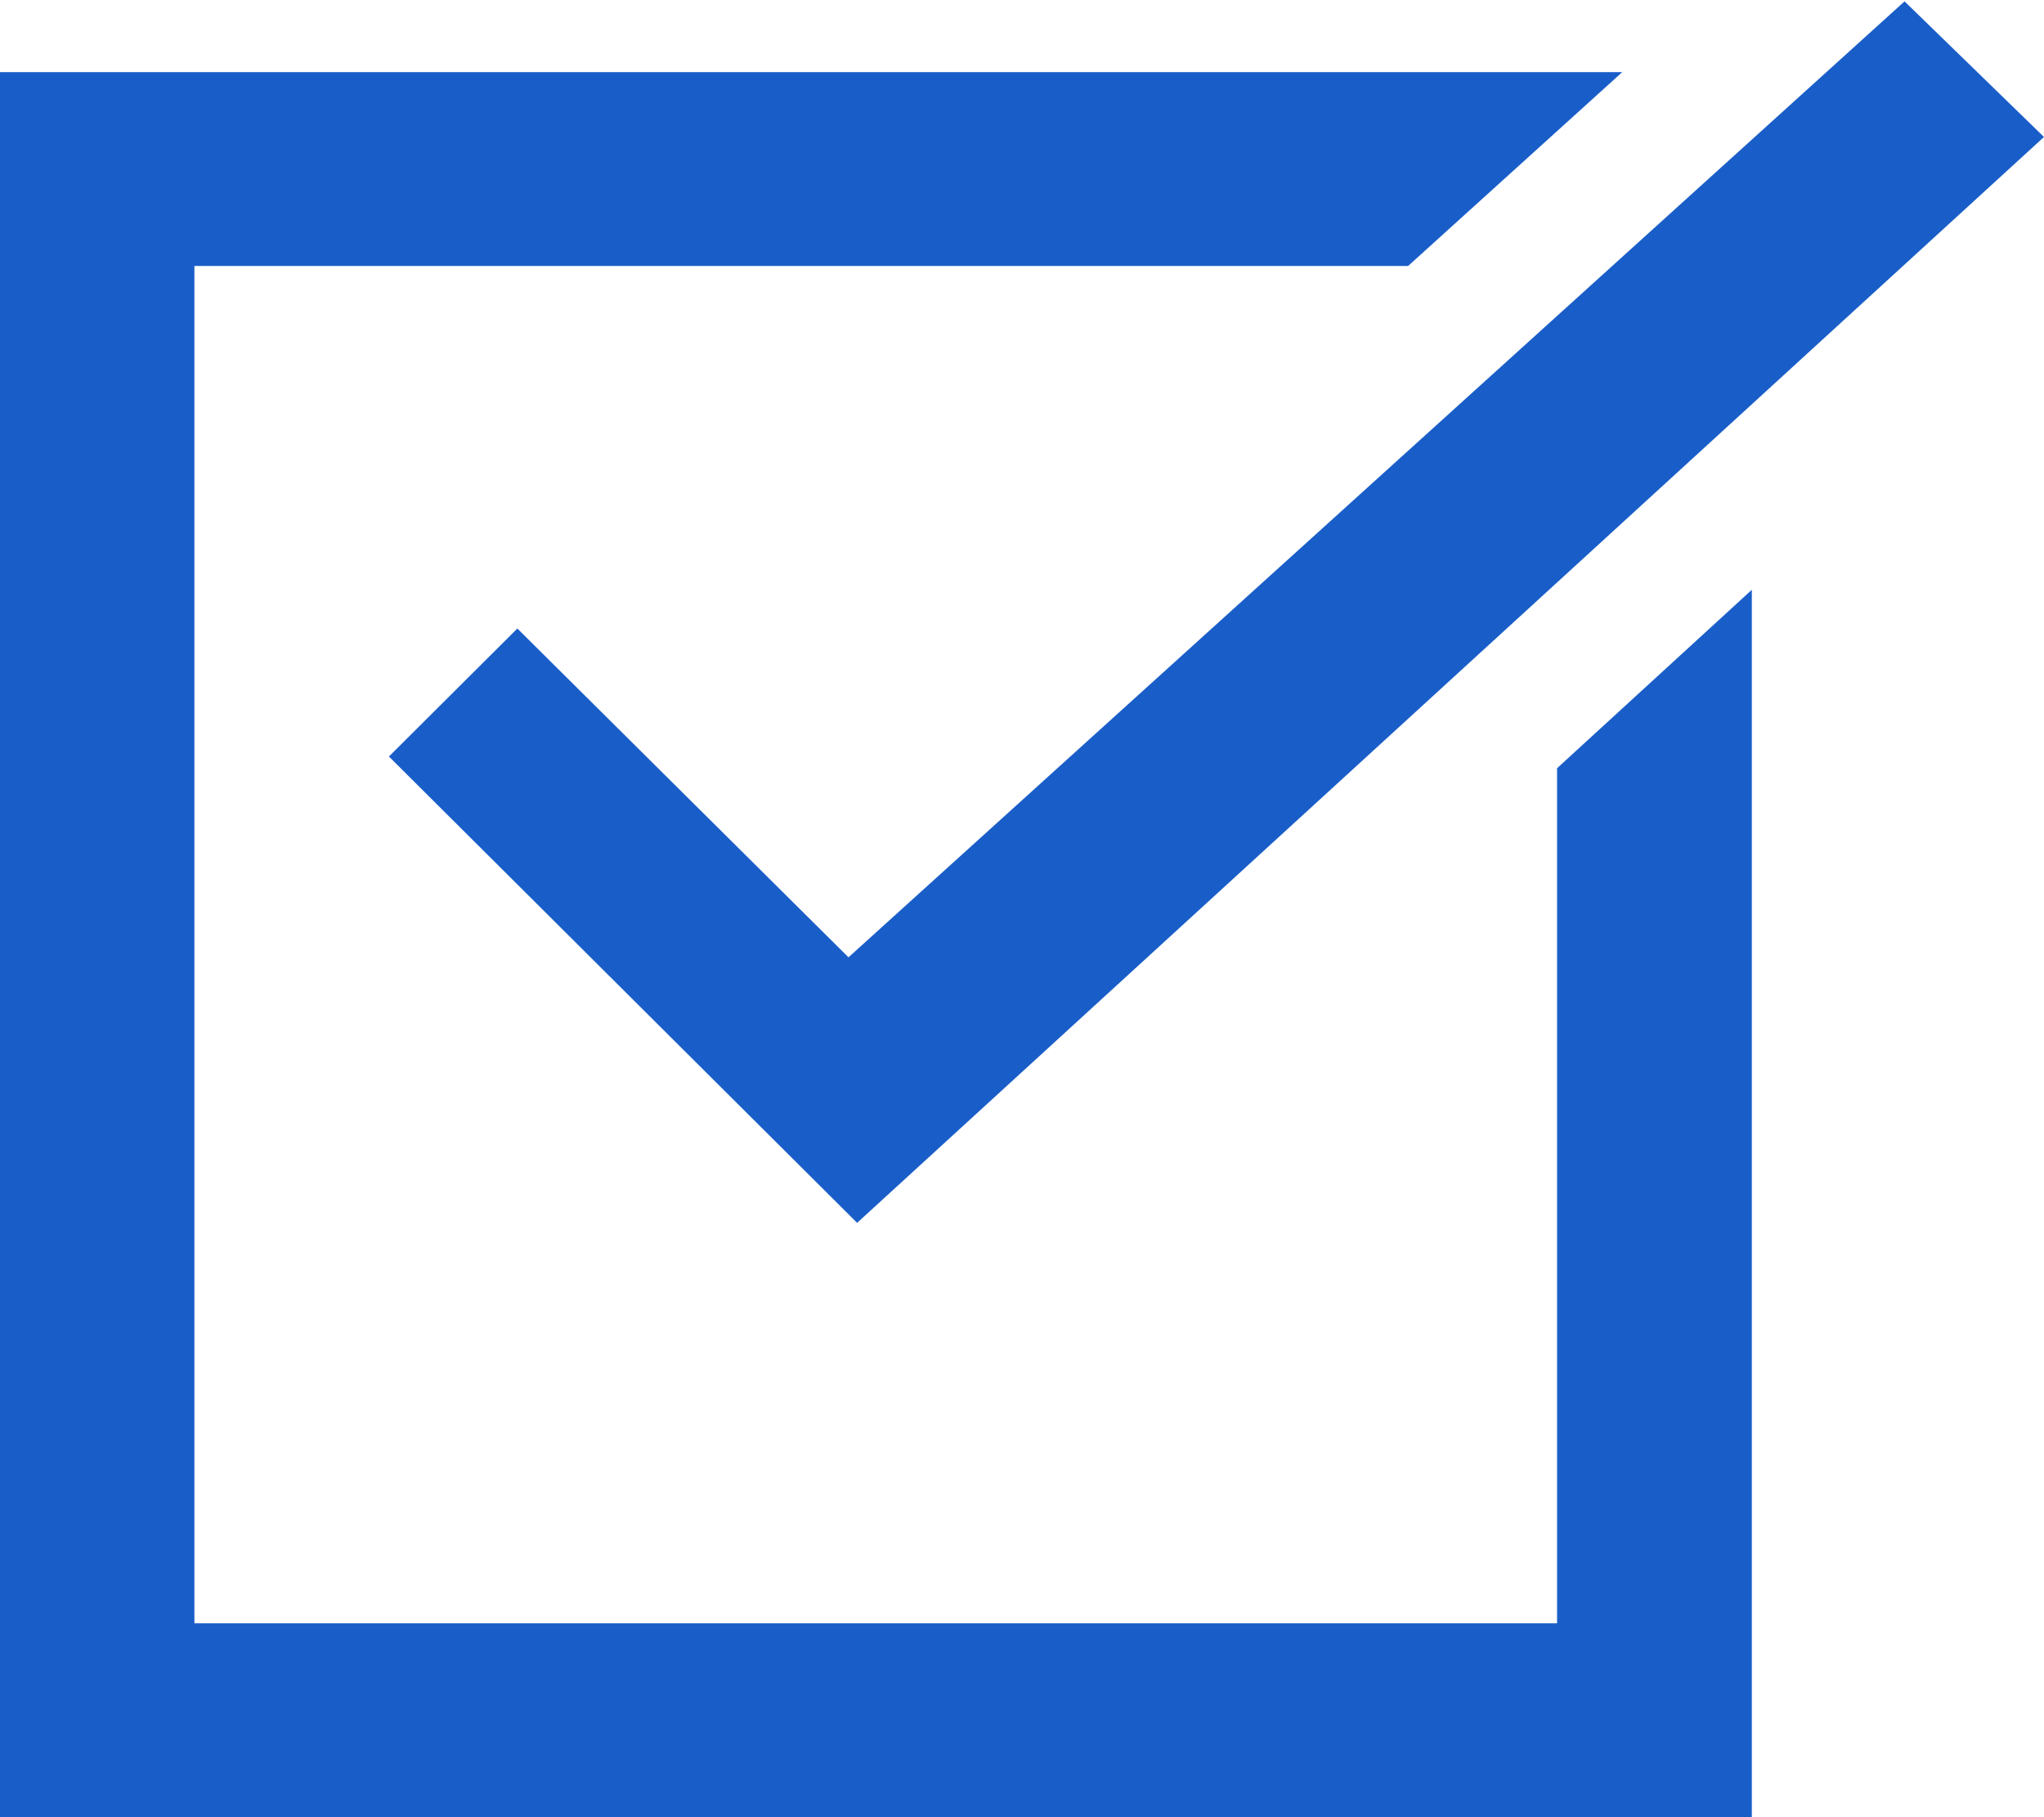 <svg xmlns="http://www.w3.org/2000/svg" width="18" height="16" viewBox="0 0 18 16">
  <defs>
    <style>
      .cls-1 {
        fill: #195ec8;
        fill-rule: evenodd;
      }
    </style>
  </defs>
  <path id="Forma_1" data-name="Forma 1" class="cls-1" d="M13.712,6.764v7.529h-12V2.342H12.4l1.886-1.707H0V16H15.427V5.193Zm3.06-6.752-9.3,8.417L4.556,5.534,3.425,6.661l4.123,4.106L18,1.206Z"/>
</svg>
